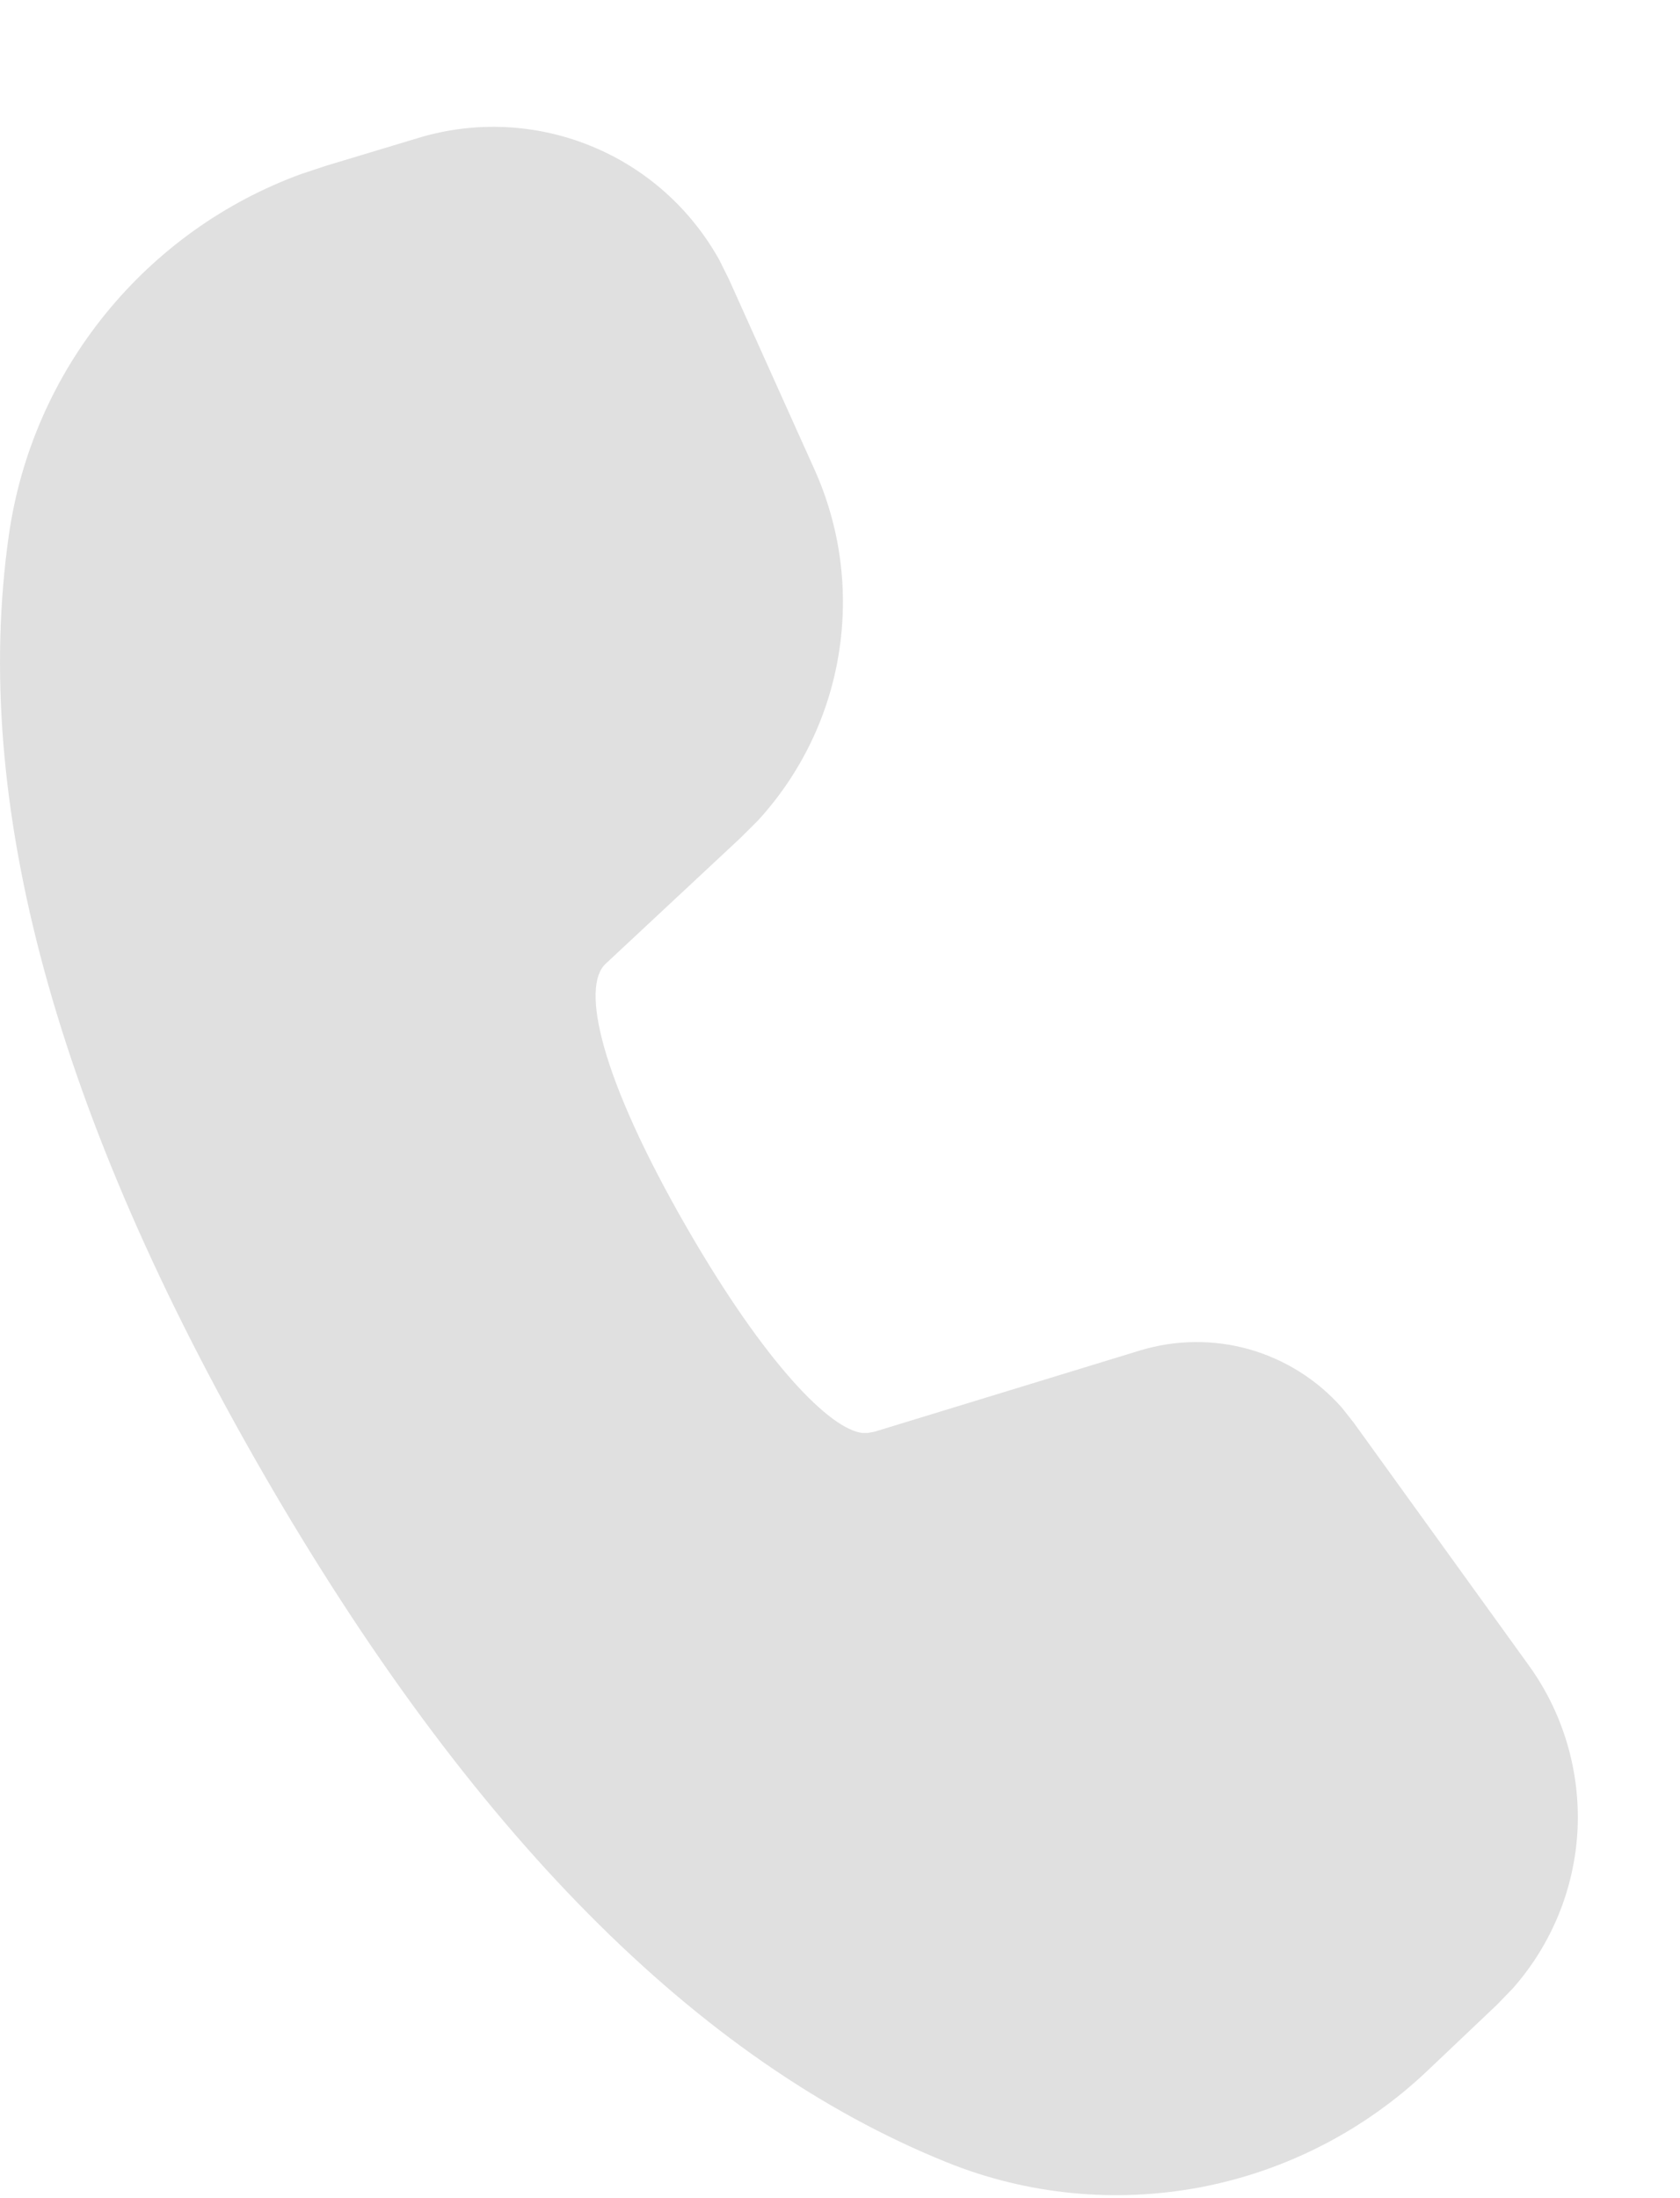 <svg width="13" height="17" viewBox="0 0 13 17" fill="none"
     xmlns="http://www.w3.org/2000/svg">
    <path
        d="M3.24 1.066C3.677 0.934 4.147 0.956 4.57 1.128C4.994 1.3 5.345 1.612 5.567 2.012L5.641 2.161L6.303 3.632C6.504 4.079 6.569 4.574 6.49 5.058C6.412 5.541 6.193 5.99 5.861 6.35L5.728 6.482L4.685 7.455C4.497 7.633 4.638 8.322 5.318 9.5C5.93 10.56 6.428 11.055 6.673 11.082H6.716L6.769 11.072L8.819 10.445C9.094 10.361 9.388 10.357 9.666 10.435C9.943 10.514 10.192 10.67 10.383 10.886L10.474 11.001L11.831 12.881C12.097 13.25 12.229 13.698 12.207 14.152C12.184 14.605 12.007 15.038 11.706 15.378L11.584 15.504L11.042 16.018C10.555 16.479 9.946 16.791 9.288 16.916C8.629 17.04 7.949 16.974 7.327 16.723C5.392 15.943 3.634 14.161 2.037 11.395C0.437 8.622 -0.228 6.205 0.069 4.135C0.159 3.509 0.416 2.92 0.815 2.429C1.213 1.938 1.736 1.563 2.33 1.346L2.523 1.282L3.24 1.066Z"
        fill="#E0E0E0"
    />
</svg>

